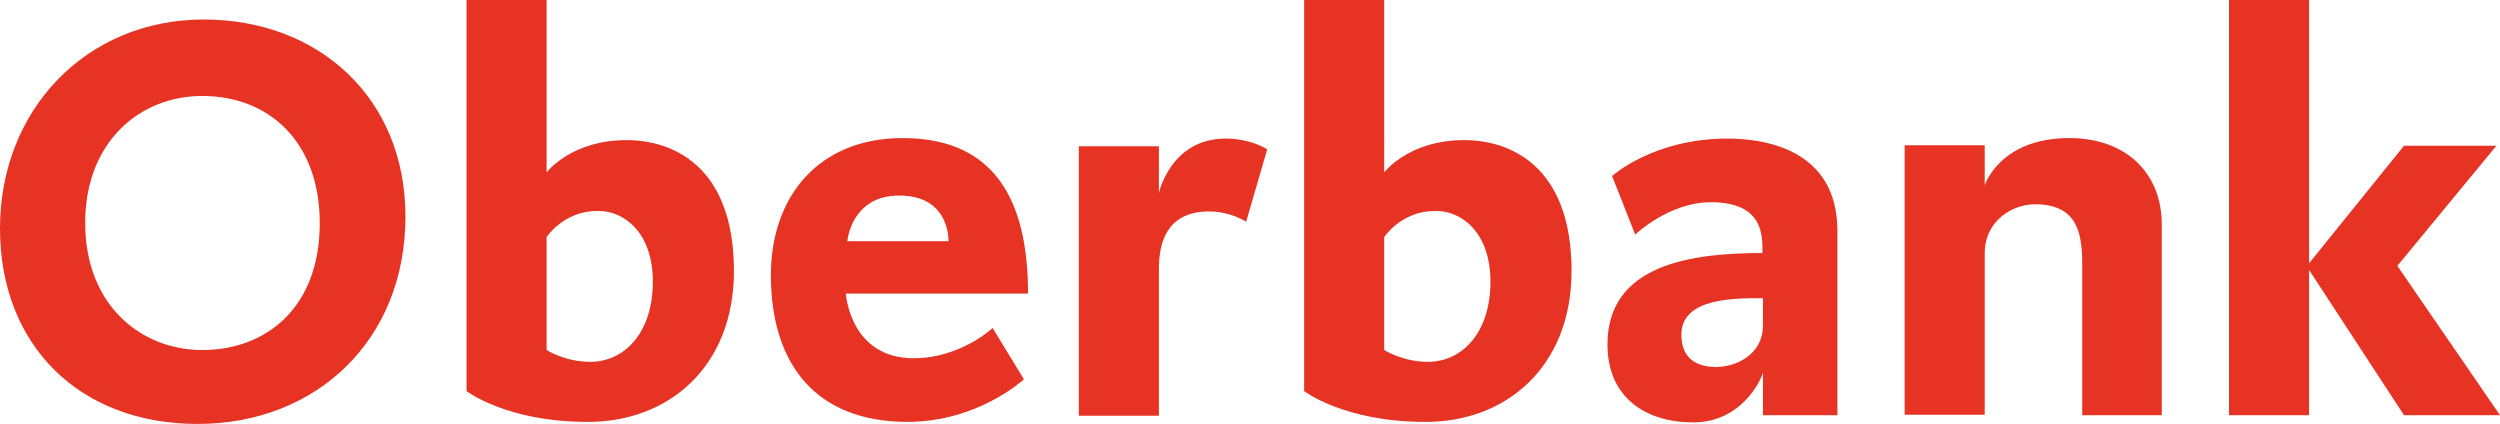 <?xml version="1.0" encoding="utf-8"?>
<!-- Generator: Adobe Illustrator 26.2.1, SVG Export Plug-In . SVG Version: 6.00 Build 0)  -->
<svg version="1.1" id="Ebene_1" xmlns="http://www.w3.org/2000/svg" xmlns:xlink="http://www.w3.org/1999/xlink" x="0px" y="0px"
	 viewBox="0 0 487.1 82.6" style="enable-background:new 0 0 487.1 82.6;" xml:space="preserve">
<style type="text/css">
	.st0{fill-rule:evenodd;clip-rule:evenodd;fill:#E63323;}
	.st1{fill:#E63323;}
</style>
<g>
	<path class="st0" d="M79,42.2C79,19,62,3.8,39.7,3.8C16.7,3.8,0,21.5,0,44.5c0,22.9,15.6,38.1,38.5,38.1C61.7,82.6,79,66.2,79,42.2
		L79,42.2z M62.3,43.5c0,16.5-10.5,24.7-22.9,24.7c-11.7,0-22.8-8.5-22.8-24.8c0-15.7,10.6-24.7,22.8-24.7
		C52.4,18.7,62.3,27.6,62.3,43.5L62.3,43.5z"/>
	<path class="st0" d="M143,52.8c0-20.7-12.2-25.5-20.9-25.5c-10.9,0-15.6,6.3-15.6,6.3V0H90.9v76.2c0,0,7.8,6,23.5,6
		C130.2,82.3,143,71.5,143,52.8L143,52.8z M127.2,54.9c0,9.9-5.5,15.6-12.2,15.6c-4.9,0-8.5-2.3-8.5-2.3v-22c0,0,3.3-5.1,9.9-5.1
		C121.5,41,127.2,45.2,127.2,54.9L127.2,54.9z"/>
	<path class="st0" d="M200.3,57.2c0-15.7-4.8-30.3-24.4-30.3c-16.4,0-25.7,11.4-25.7,26.7c0,17.5,8.9,28.6,26.6,28.6
		c13.8,0,22.7-8.3,22.7-8.3l-6.1-10c0,0-6.2,5.9-15.4,5.9c-12.4,0-13.2-12.6-13.2-12.6H200.3L200.3,57.2z M184.8,47h-19.7
		c0,0,0.7-8.9,10.1-8.9C185.2,38.1,184.8,47,184.8,47L184.8,47z"/>
	<path class="st1" d="M246.9,29.1c0,0-3.1-2.1-8.1-2.1c-10.7,0-13,10.6-13,10.6v-9.1h-15.6v52.5h15.6V52.4c0-9.7,5.6-11.2,9.8-11.2
		c4.2,0,7.2,2,7.2,2L246.9,29.1L246.9,29.1z"/>
	<path class="st0" d="M306.2,52.8c0-20.7-12.2-25.5-20.9-25.5c-10.9,0-15.6,6.3-15.6,6.3V0h-15.6v76.2c0,0,7.8,6,23.5,6
		C293.4,82.3,306.2,71.5,306.2,52.8L306.2,52.8z M290.4,54.9c0,9.9-5.5,15.6-12.2,15.6c-4.9,0-8.5-2.3-8.5-2.3v-22
		c0,0,3.3-5.1,9.9-5.1C284.7,41,290.4,45.2,290.4,54.9L290.4,54.9z"/>
	<path class="st0" d="M358,80.9V45c0-16.1-14.5-18-21.4-18c-14.5,0-22.5,7.3-22.5,7.3l4.5,11.4c0,0,6.6-6.3,14.7-6.3
		c10.4,0,10.1,6.6,10.1,9.9c-13.6,0-30.2,2.1-30.2,17.8c0,10.5,7.6,15.2,16.7,15.2c9.2,0,13.1-7.9,13.6-9.7v8.3H358L358,80.9z
		 M343.5,63.3c0,6-5.5,8.2-9.1,8.2c-2.7,0-6.8-0.8-6.8-6.3c0-7.2,10.4-7.1,15.9-7.1V63.3L343.5,63.3z"/>
	<path class="st1" d="M421.2,80.9V43.7c0-9.8-6.8-16.8-18-16.8c-13.6,0-16.5,9.2-16.5,9.2v-7.8h-15.6v52.5h15.6V49.4
		c0-6.5,5.5-9.6,9.8-9.6c8.5,0,9.2,6,9.2,11.8v29.3H421.2L421.2,80.9z"/>
	<polygon class="st1" points="487.1,80.9 467.1,51.8 486.4,28.4 468.4,28.4 449.9,51.3 449.9,0 434.3,0 434.3,80.9 449.9,80.9 
		449.9,52.6 468.4,80.9 487.1,80.9 	"/>
</g>
</svg>
